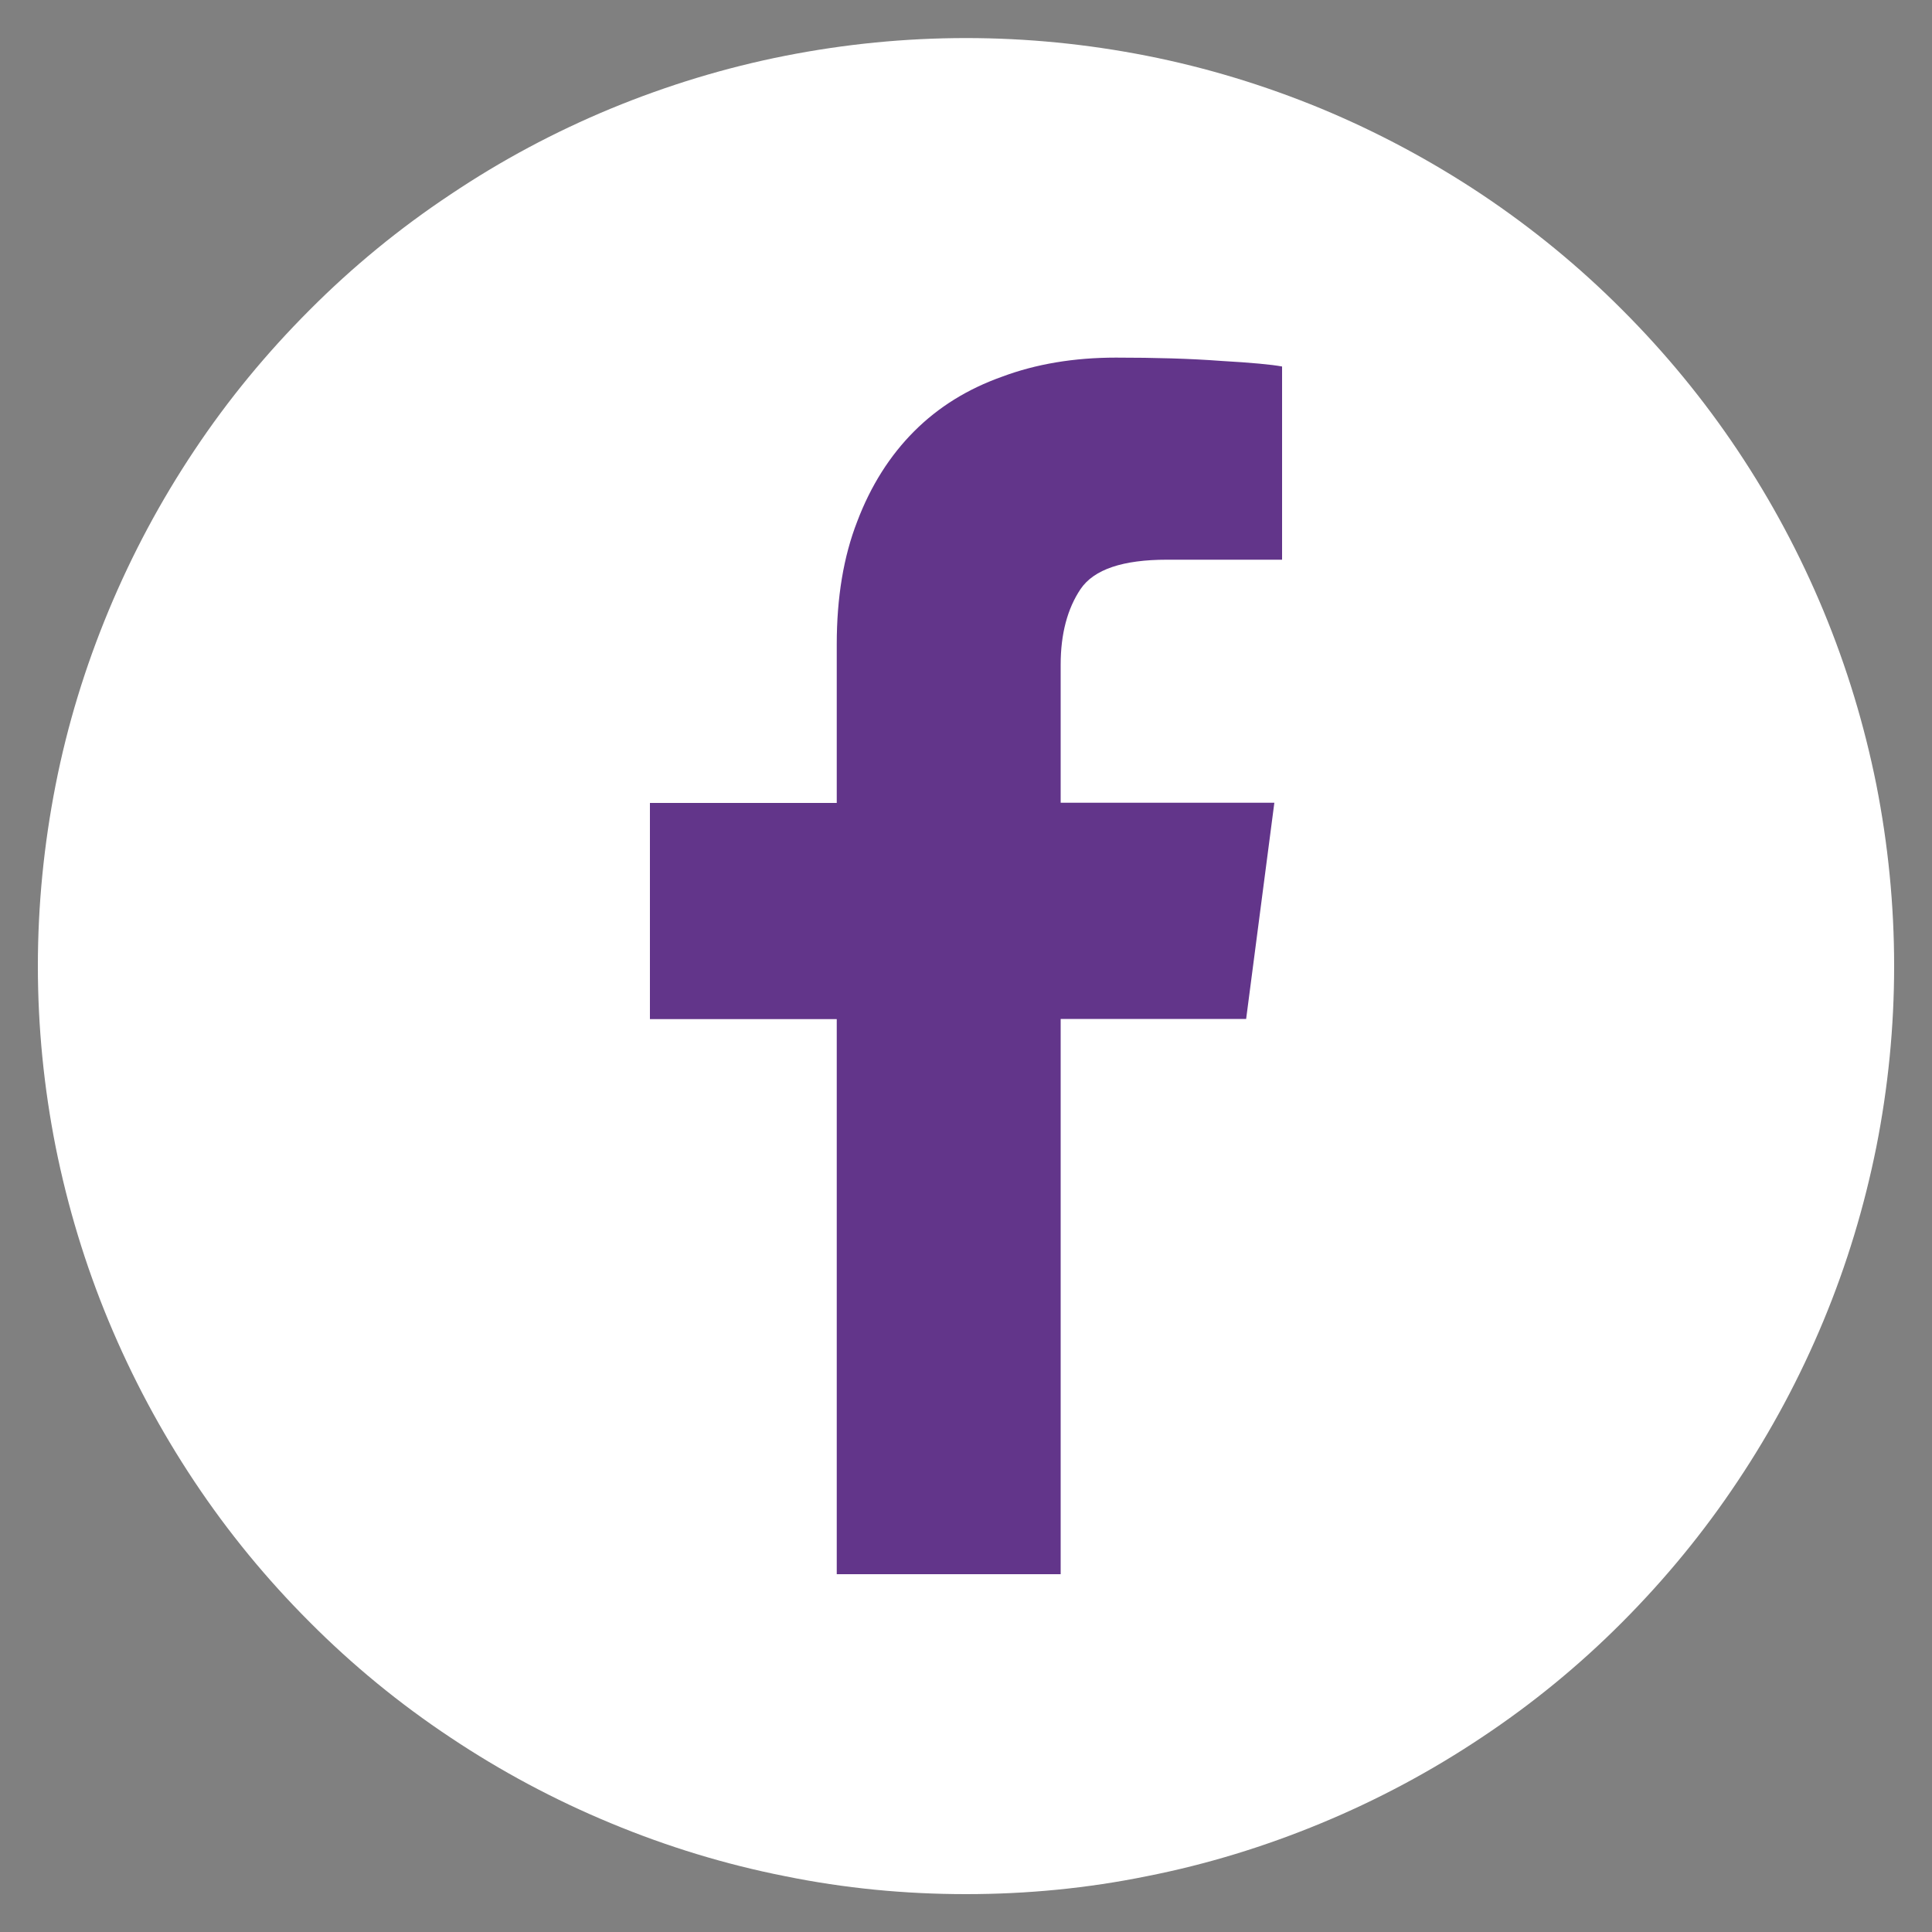 <?xml version="1.0" encoding="utf-8"?>
<!-- Generator: Adobe Illustrator 28.1.0, SVG Export Plug-In . SVG Version: 6.00 Build 0)  -->
<svg version="1.1" id="Layer_1" xmlns="http://www.w3.org/2000/svg" xmlns:xlink="http://www.w3.org/1999/xlink" x="0px" y="0px"
	 viewBox="0 0 100 100" style="enable-background:new 0 0 100 100;" xml:space="preserve">
<rect x="0" y="0" width="100" height="100" fill="#808080" stroke="none"/>
<style type="text/css">
	.st0{fill:#FFFFFF;}
	.st1{fill:#62358A;}
</style>
<path class="st0" d="M98.04,50c0,3.15-0.31,6.28-0.92,9.36c-0.62,3.09-1.53,6.1-2.74,9.01c-1.21,2.91-2.69,5.68-4.44,8.3
	c-1.75,2.63-3.74,5.05-5.97,7.29c-2.23,2.24-4.66,4.23-7.28,5.97c-2.62,1.75-5.39,3.23-8.31,4.44c-2.92,1.21-5.92,2.13-9.01,2.74
	c-3.09,0.63-6.22,0.93-9.37,0.93c-3.15,0-6.28-0.3-9.37-0.93c-3.09-0.61-6.1-1.53-9.01-2.74c-2.92-1.21-5.69-2.69-8.31-4.44
	c-2.62-1.74-5.05-3.73-7.28-5.97c-2.23-2.23-4.22-4.65-5.97-7.28c-1.75-2.63-3.23-5.4-4.44-8.31c-1.21-2.91-2.12-5.92-2.74-9.01
	C2.27,56.28,1.96,53.15,1.96,50c0-3.15,0.31-6.28,0.92-9.38c0.61-3.1,1.53-6.1,2.74-9.01c1.21-2.91,2.69-5.68,4.44-8.3
	c1.75-2.63,3.75-5.05,5.97-7.27c2.23-2.24,4.66-4.23,7.28-5.97c2.62-1.76,5.39-3.24,8.31-4.45c2.91-1.2,5.92-2.12,9.01-2.73
	c3.09-0.61,6.22-0.92,9.37-0.92c3.15,0,6.28,0.31,9.37,0.92c3.09,0.61,6.1,1.53,9.01,2.73c2.91,1.21,5.68,2.69,8.31,4.44
	c2.62,1.75,5.05,3.74,7.28,5.98c2.23,2.23,4.22,4.65,5.97,7.27c1.75,2.62,3.23,5.39,4.44,8.3c1.21,2.92,2.12,5.92,2.74,9.01
	C97.73,43.72,98.04,46.85,98.04,50"/>
<g>
	<path class="st1" d="M66.36,18.97v10H60.4c-2.28,0-3.78,0.5-4.47,1.52c-0.68,1.01-1.03,2.32-1.03,3.91v7.15h11.06l-1.46,11.19h-9.6
		v28.74H43.31V52.75h-9.67V41.56h9.67v-8.21c0-2.42,0.35-4.54,1.06-6.36c0.7-1.85,1.69-3.41,2.95-4.67
		c1.26-1.26,2.77-2.19,4.54-2.82c1.76-0.66,3.73-0.99,5.9-0.99c2.02,0,3.84,0.05,5.43,0.17C64.77,18.77,65.83,18.87,66.36,18.97"/>
</g>
</svg>
